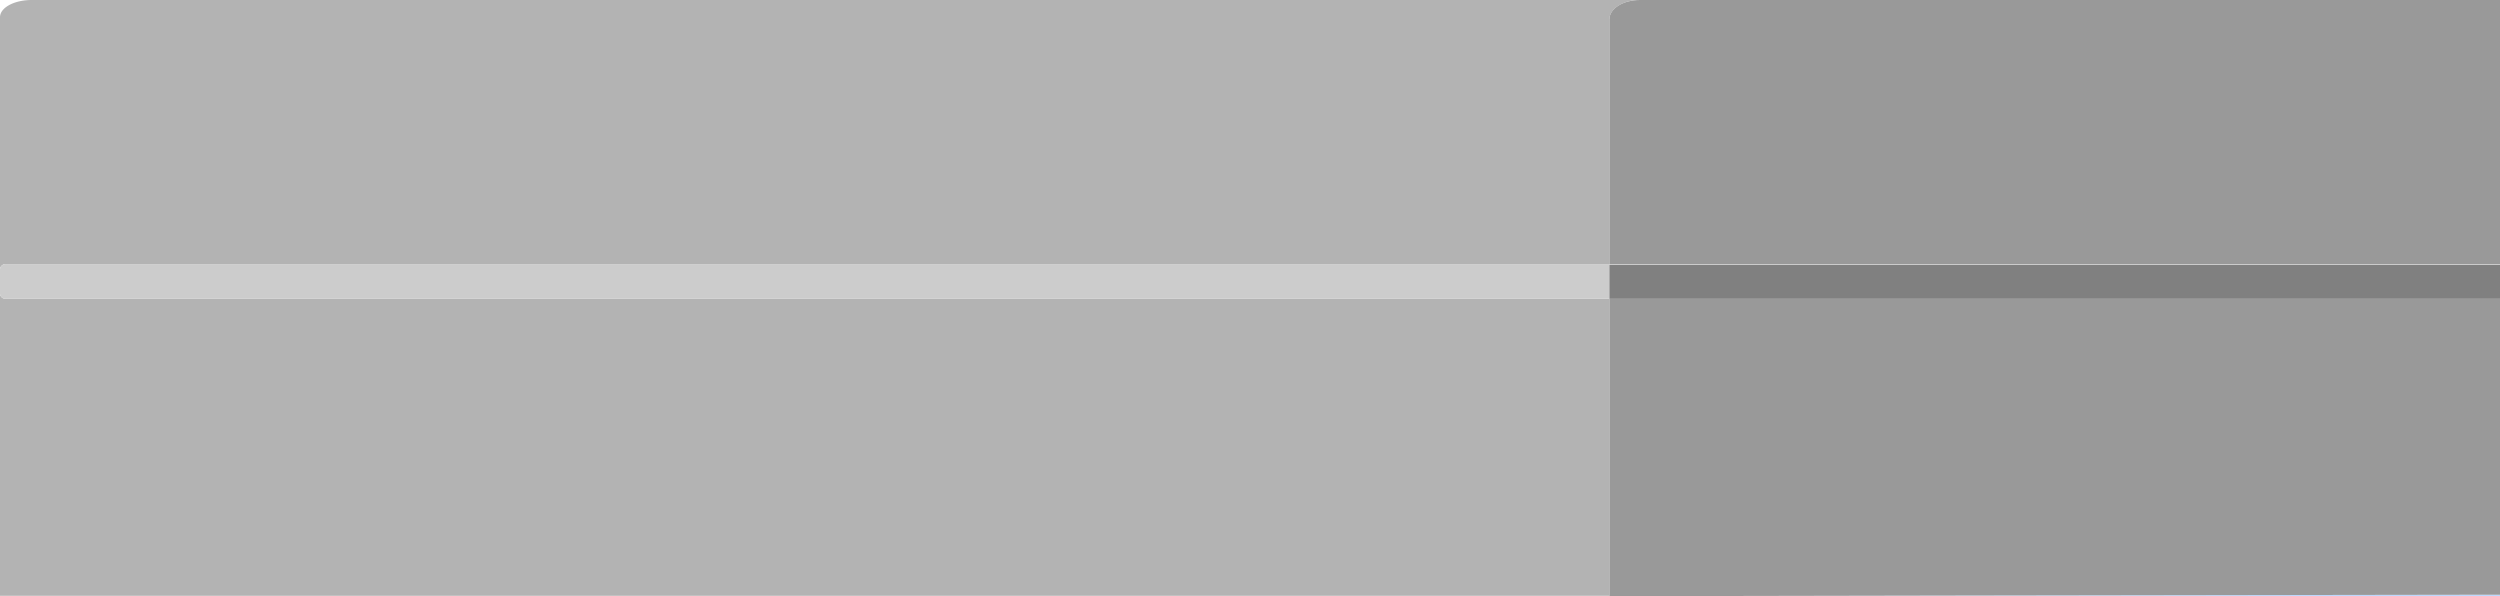 <?xml version="1.0" encoding="UTF-8"?> <svg xmlns="http://www.w3.org/2000/svg" id="back" viewBox="0 0 179.88 42.9"> <defs> <style>.cls-1{fill:#b3b3b3;}.cls-2{fill:#bdd8ff;}.cls-3{fill:#9fc1f4;}.cls-4{fill:#999;}.cls-5{fill:#ccc;}.cls-6{fill:gray;}</style> </defs> <path class="cls-1" d="M.39,19H115.8V1.39c0-.76,1-1.39,2.15-1.39H2.29C1,0,0,.56,0,1.24v18.2A.4.4,0,0,1,.39,19Z"></path> <polygon class="cls-2" points="141.88 42.85 120.6 42.89 179.88 42.9 179.88 42.79 141.88 42.85"></polygon> <path class="cls-1" d="M.39,21.5A.39.39,0,0,1,0,21.11V42.87l115.8,0V21.5Z"></path> <polygon class="cls-3" points="115.8 42.9 120.6 42.89 115.8 42.89 115.8 42.9"></polygon> <path class="cls-4" d="M115.8,1.39V19h64.08V0H118C116.77,0,115.8.63,115.8,1.39Z"></path> <polygon class="cls-4" points="179.88 42.79 179.88 21.5 115.8 21.5 115.8 42.89 120.6 42.89 141.88 42.85 179.88 42.79"></polygon> <path class="cls-5" d="M.39,21.5H115.8V19H.39a.4.4,0,0,0-.39.4v1.67A.39.39,0,0,0,.39,21.5Z"></path> <rect class="cls-6" x="115.8" y="19.04" width="64.08" height="2.46"></rect> </svg> 